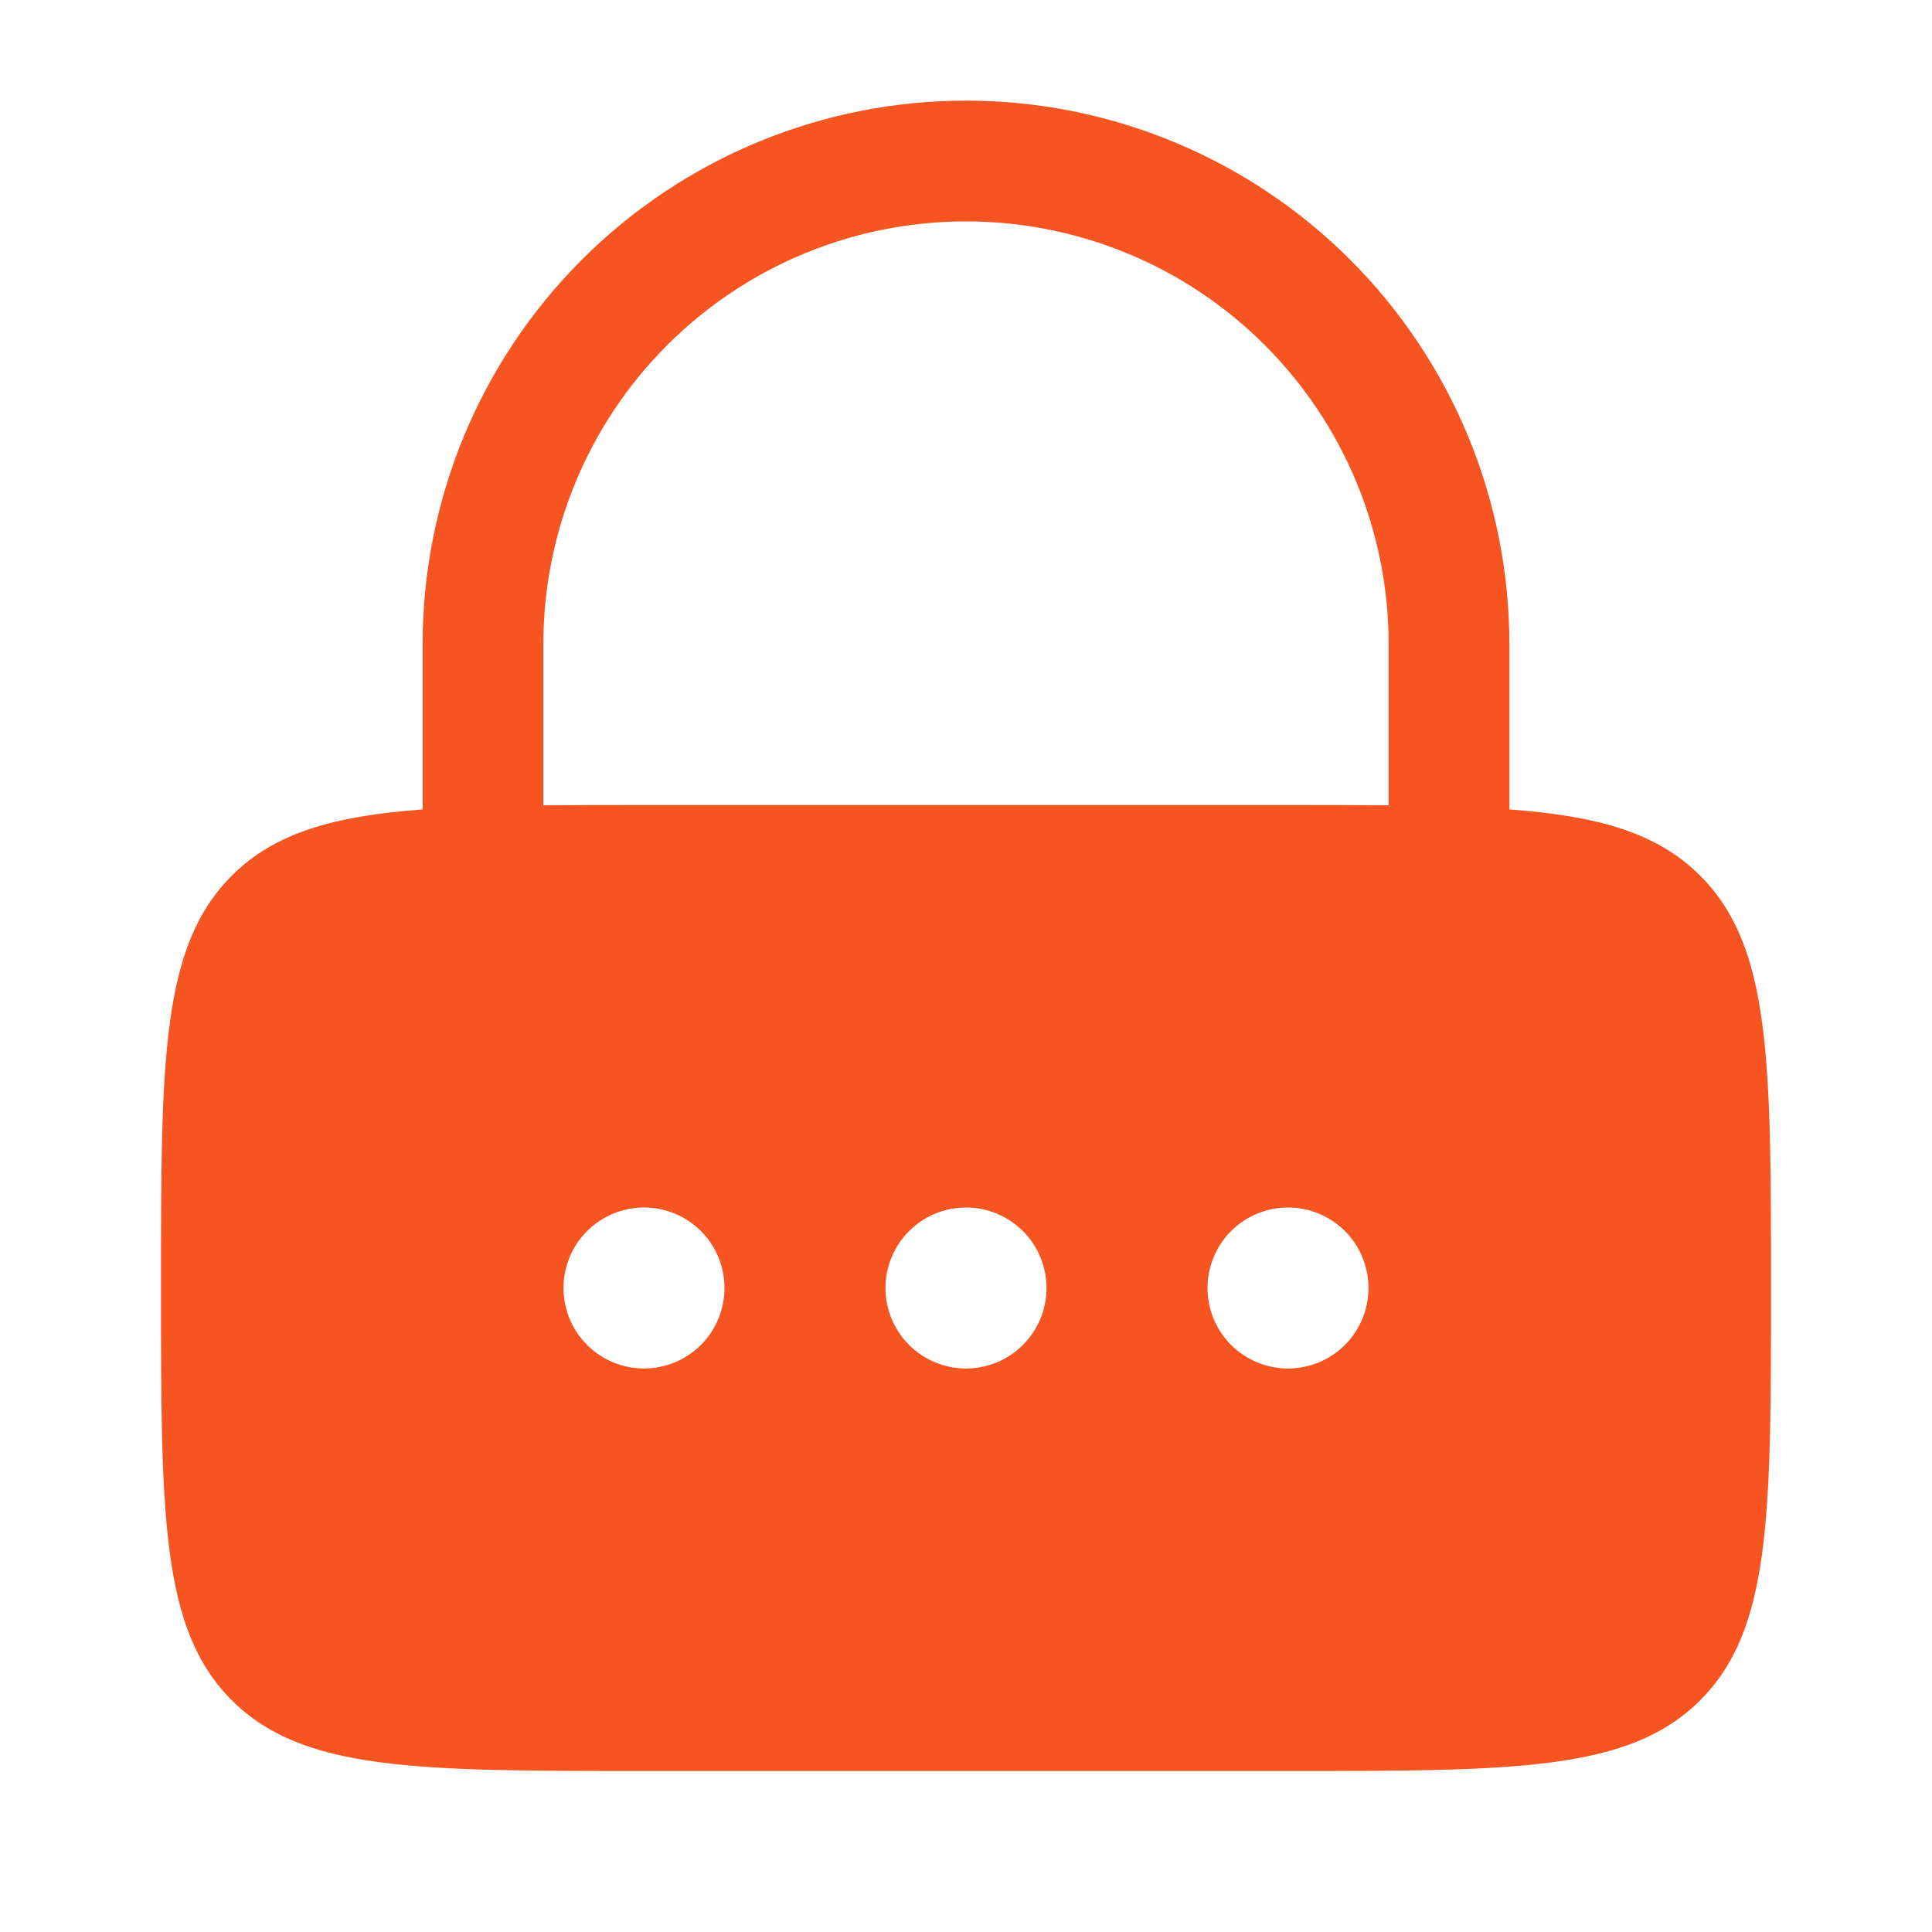 <?xml version="1.0" encoding="UTF-8"?> <svg xmlns="http://www.w3.org/2000/svg" width="61" height="61" viewBox="0 0 61 61" fill="none"><path fill-rule="evenodd" clip-rule="evenodd" d="M13.344 25.556V20.333C13.344 15.783 15.151 11.419 18.369 8.202C21.586 4.985 25.95 3.177 30.5 3.177C35.05 3.177 39.414 4.985 42.631 8.202C45.849 11.419 47.656 15.783 47.656 20.333V25.556C50.49 25.767 52.333 26.301 53.683 27.651C55.917 29.882 55.917 33.479 55.917 40.667C55.917 47.855 55.917 51.451 53.683 53.682C51.451 55.917 47.855 55.917 40.667 55.917H20.333C13.146 55.917 9.549 55.917 7.317 53.682C5.083 51.451 5.083 47.855 5.083 40.667C5.083 33.479 5.083 29.882 7.317 27.651C8.665 26.301 10.51 25.767 13.344 25.556ZM17.156 20.333C17.156 16.794 18.562 13.4 21.065 10.898C23.567 8.395 26.961 6.99 30.5 6.99C34.039 6.99 37.433 8.395 39.935 10.898C42.438 13.4 43.844 16.794 43.844 20.333V25.427C42.87 25.417 41.813 25.417 40.667 25.417H20.333C19.184 25.417 18.13 25.417 17.156 25.427V20.333ZM20.333 43.208C21.007 43.208 21.654 42.941 22.131 42.464C22.607 41.987 22.875 41.341 22.875 40.667C22.875 39.993 22.607 39.346 22.131 38.869C21.654 38.393 21.007 38.125 20.333 38.125C19.659 38.125 19.013 38.393 18.536 38.869C18.059 39.346 17.792 39.993 17.792 40.667C17.792 41.341 18.059 41.987 18.536 42.464C19.013 42.941 19.659 43.208 20.333 43.208ZM30.5 43.208C31.174 43.208 31.821 42.941 32.297 42.464C32.774 41.987 33.042 41.341 33.042 40.667C33.042 39.993 32.774 39.346 32.297 38.869C31.821 38.393 31.174 38.125 30.5 38.125C29.826 38.125 29.179 38.393 28.703 38.869C28.226 39.346 27.958 39.993 27.958 40.667C27.958 41.341 28.226 41.987 28.703 42.464C29.179 42.941 29.826 43.208 30.5 43.208ZM43.208 40.667C43.208 41.341 42.941 41.987 42.464 42.464C41.987 42.941 41.341 43.208 40.667 43.208C39.993 43.208 39.346 42.941 38.869 42.464C38.393 41.987 38.125 41.341 38.125 40.667C38.125 39.993 38.393 39.346 38.869 38.869C39.346 38.393 39.993 38.125 40.667 38.125C41.341 38.125 41.987 38.393 42.464 38.869C42.941 39.346 43.208 39.993 43.208 40.667Z" fill="#F65421"></path></svg> 